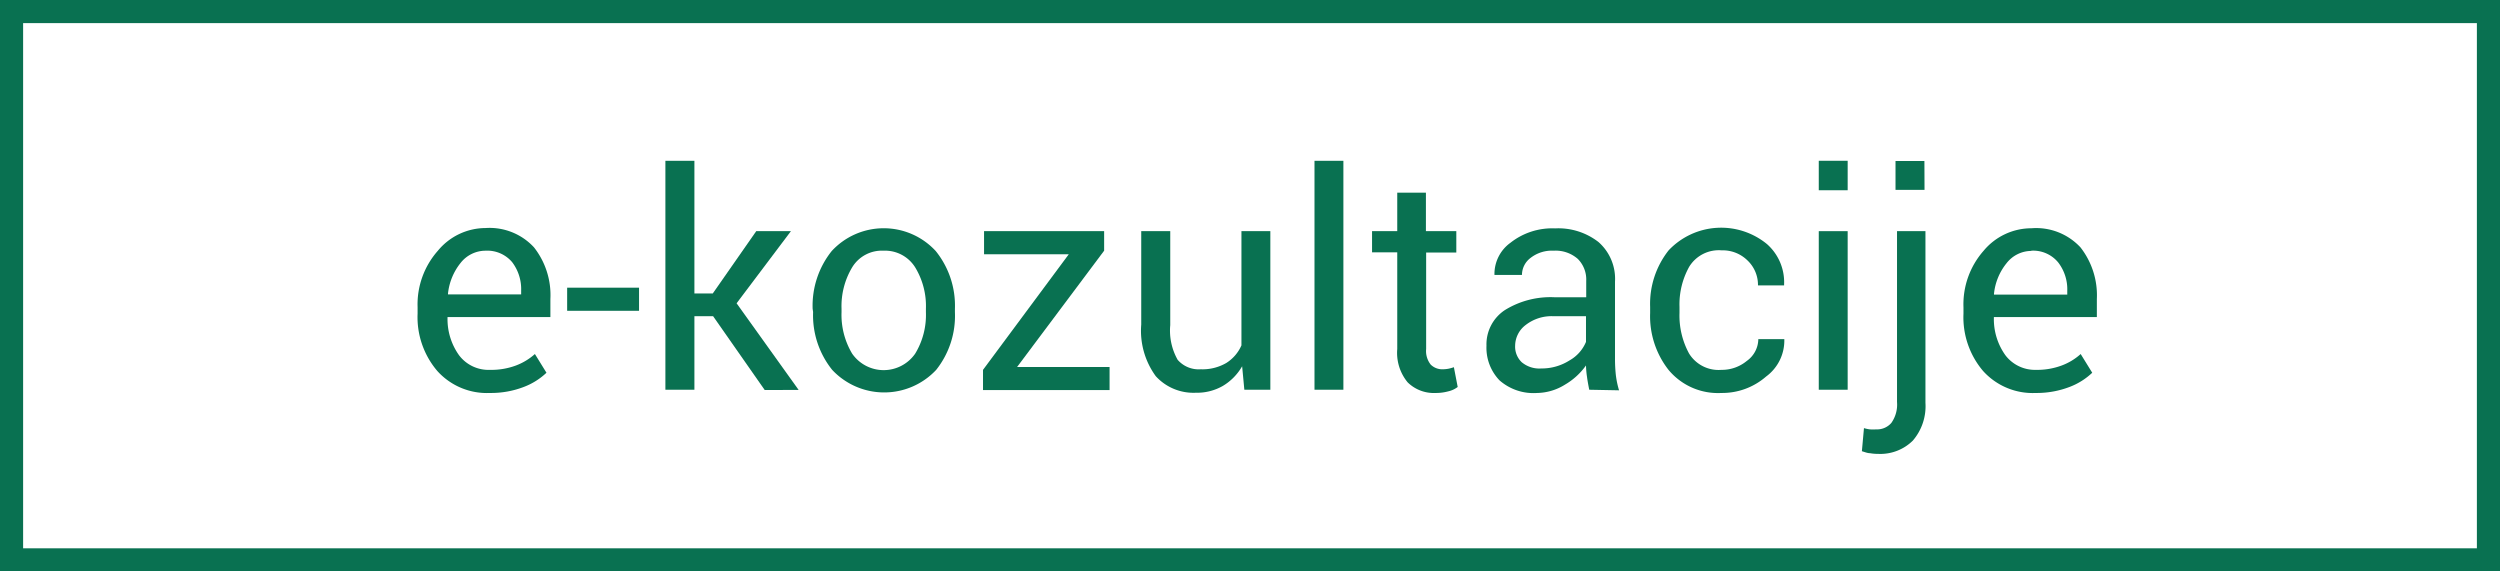 <?xml version="1.0" encoding="UTF-8"?>
<svg xmlns="http://www.w3.org/2000/svg" viewBox="0 0 216.3 49.44">
  <defs>
    <style>.cls-1{fill:none;stroke:#097151;stroke-miterlimit:10;stroke-width:2px;}.cls-2{fill:#097151;}</style>
  </defs>
  <g id="Layer_2" data-name="Layer 2">
    <g id="Layer_1-2" data-name="Layer 1">
      <rect class="cls-1" x="1" y="1" width="214.3" height="47.44"></rect>
      <path class="cls-2" d="M42.39,34a5.77,5.77,0,0,1-4.56-1.91,7.17,7.17,0,0,1-1.7-4.95v-.56a7,7,0,0,1,1.75-4.88A5.37,5.37,0,0,1,42,19.73a5.23,5.23,0,0,1,4.2,1.67,6.68,6.68,0,0,1,1.42,4.47v1.56H38.72l0,.07a5.37,5.37,0,0,0,1,3.24A3.19,3.19,0,0,0,42.39,32a6.1,6.1,0,0,0,2.23-.37,5.2,5.2,0,0,0,1.66-1l1,1.62a5.86,5.86,0,0,1-1.94,1.22A7.9,7.9,0,0,1,42.39,34ZM42,21.69a2.75,2.75,0,0,0-2.15,1.06,5.08,5.08,0,0,0-1.09,2.65l0,.07h6.33v-.33a3.85,3.85,0,0,0-.78-2.46A2.82,2.82,0,0,0,42,21.69Z"></path>
      <path class="cls-2" d="M55.29,26.89H49.07v-2h6.22Z"></path>
      <path class="cls-2" d="M61.7,27.36H60.08v6.36H57.57V13.91h2.51V25.39h1.59L65.43,20h3l-4.7,6.24,5.37,7.5H66.16Z"></path>
      <path class="cls-2" d="M70.31,26.72a7.57,7.57,0,0,1,1.65-5,6.12,6.12,0,0,1,9,0,7.53,7.53,0,0,1,1.66,5V27A7.52,7.52,0,0,1,81,32a6.16,6.16,0,0,1-9,0,7.53,7.53,0,0,1-1.65-5Zm2.5.28a6.54,6.54,0,0,0,.92,3.6,3.32,3.32,0,0,0,5.45,0,6.46,6.46,0,0,0,.93-3.6v-.28a6.45,6.45,0,0,0-.93-3.59,3.07,3.07,0,0,0-2.74-1.44,3,3,0,0,0-2.71,1.44,6.53,6.53,0,0,0-.92,3.59Z"></path>
      <path class="cls-2" d="M88,31.75H96v2H85.05V32l7.42-10H85.14V20H95.53v1.69Z"></path>
      <path class="cls-2" d="M107.47,31.69a4.7,4.7,0,0,1-1.67,1.7,4.5,4.5,0,0,1-2.34.59A4.41,4.41,0,0,1,100,32.55a6.66,6.66,0,0,1-1.26-4.47V20h2.51v8.13a5.14,5.14,0,0,0,.64,3,2.41,2.41,0,0,0,2,.82,4.1,4.1,0,0,0,2.2-.54,3.41,3.41,0,0,0,1.32-1.53V20h2.5V33.72h-2.25Z"></path>
      <path class="cls-2" d="M116.23,33.72h-2.5V13.91h2.5Z"></path>
      <path class="cls-2" d="M123.37,16.67V20H126v1.85h-2.61v8.35a1.88,1.88,0,0,0,.4,1.35,1.42,1.42,0,0,0,1.06.4,2.8,2.8,0,0,0,.48-.05,3.71,3.71,0,0,0,.46-.13l.33,1.71a2.09,2.09,0,0,1-.82.38,4,4,0,0,1-1.08.14,3.23,3.23,0,0,1-2.43-.92,4,4,0,0,1-.9-2.88V21.83h-2.18V20h2.18V16.67Z"></path>
      <path class="cls-2" d="M137.5,33.72c-.08-.42-.15-.78-.19-1.1a7.79,7.79,0,0,1-.09-1,5.83,5.83,0,0,1-1.82,1.66A4.68,4.68,0,0,1,133,34a4.46,4.46,0,0,1-3.26-1.09,4.07,4.07,0,0,1-1.13-3,3.55,3.55,0,0,1,1.59-3.08,7.49,7.49,0,0,1,4.33-1.11h2.71V24.31a2.52,2.52,0,0,0-.73-1.91,2.9,2.9,0,0,0-2.08-.71,3,3,0,0,0-2,.62,1.85,1.85,0,0,0-.75,1.48H129.3l0-.08A3.33,3.33,0,0,1,130.69,21a5.83,5.83,0,0,1,3.86-1.24,5.65,5.65,0,0,1,3.75,1.18,4.23,4.23,0,0,1,1.43,3.43V31a13.11,13.11,0,0,0,.07,1.42,7.71,7.71,0,0,0,.28,1.35Zm-4.15-1.84a4.49,4.49,0,0,0,2.45-.7,3.28,3.28,0,0,0,1.42-1.6V27.36h-2.8a3.64,3.64,0,0,0-2.42.76,2.27,2.27,0,0,0-.91,1.78,1.86,1.86,0,0,0,.57,1.44A2.38,2.38,0,0,0,133.35,31.88Z"></path>
      <path class="cls-2" d="M148.94,32a3.38,3.38,0,0,0,2.19-.77,2.35,2.35,0,0,0,1-1.89h2.25l0,.08a3.86,3.86,0,0,1-1.58,3.16A5.78,5.78,0,0,1,148.94,34,5.56,5.56,0,0,1,144.36,32a7.52,7.52,0,0,1-1.59-4.91v-.54a7.47,7.47,0,0,1,1.6-4.89,6.25,6.25,0,0,1,8.51-.54,4.4,4.4,0,0,1,1.48,3.49l0,.08h-2.26a2.91,2.91,0,0,0-.89-2.14,3.05,3.05,0,0,0-2.25-.89,3,3,0,0,0-2.81,1.42,6.68,6.68,0,0,0-.84,3.47v.53a6.86,6.86,0,0,0,.83,3.51A3,3,0,0,0,148.94,32Z"></path>
      <path class="cls-2" d="M159.86,16.46h-2.5V13.91h2.5Zm0,17.26h-2.5V20h2.5Z"></path>
      <path class="cls-2" d="M166.59,20V34.85a4.57,4.57,0,0,1-1.09,3.27,4,4,0,0,1-3,1.15,3.84,3.84,0,0,1-.71-.06c-.22,0-.45-.1-.7-.17l.18-2a2.89,2.89,0,0,0,.51.11,4,4,0,0,0,.55,0,1.63,1.63,0,0,0,1.31-.56,2.74,2.74,0,0,0,.49-1.81V20Zm-.08-3.57H164v-2.5h2.5Z"></path>
      <path class="cls-2" d="M176.14,34a5.78,5.78,0,0,1-4.57-1.91,7.17,7.17,0,0,1-1.69-4.95v-.56a7,7,0,0,1,1.74-4.88,5.38,5.38,0,0,1,4.13-1.95A5.23,5.23,0,0,1,180,21.4a6.73,6.73,0,0,1,1.42,4.47v1.56h-8.91l0,.07a5.36,5.36,0,0,0,1,3.24A3.21,3.21,0,0,0,176.14,32a6.08,6.08,0,0,0,2.22-.37,5.09,5.09,0,0,0,1.66-1l1,1.62a5.86,5.86,0,0,1-1.94,1.22A7.94,7.94,0,0,1,176.14,34Zm-.39-12.29a2.73,2.73,0,0,0-2.14,1.06,5,5,0,0,0-1.09,2.65l0,.07h6.34v-.33a3.8,3.8,0,0,0-.79-2.46A2.8,2.8,0,0,0,175.75,21.69Z"></path>
    </g>
  </g>
</svg>
